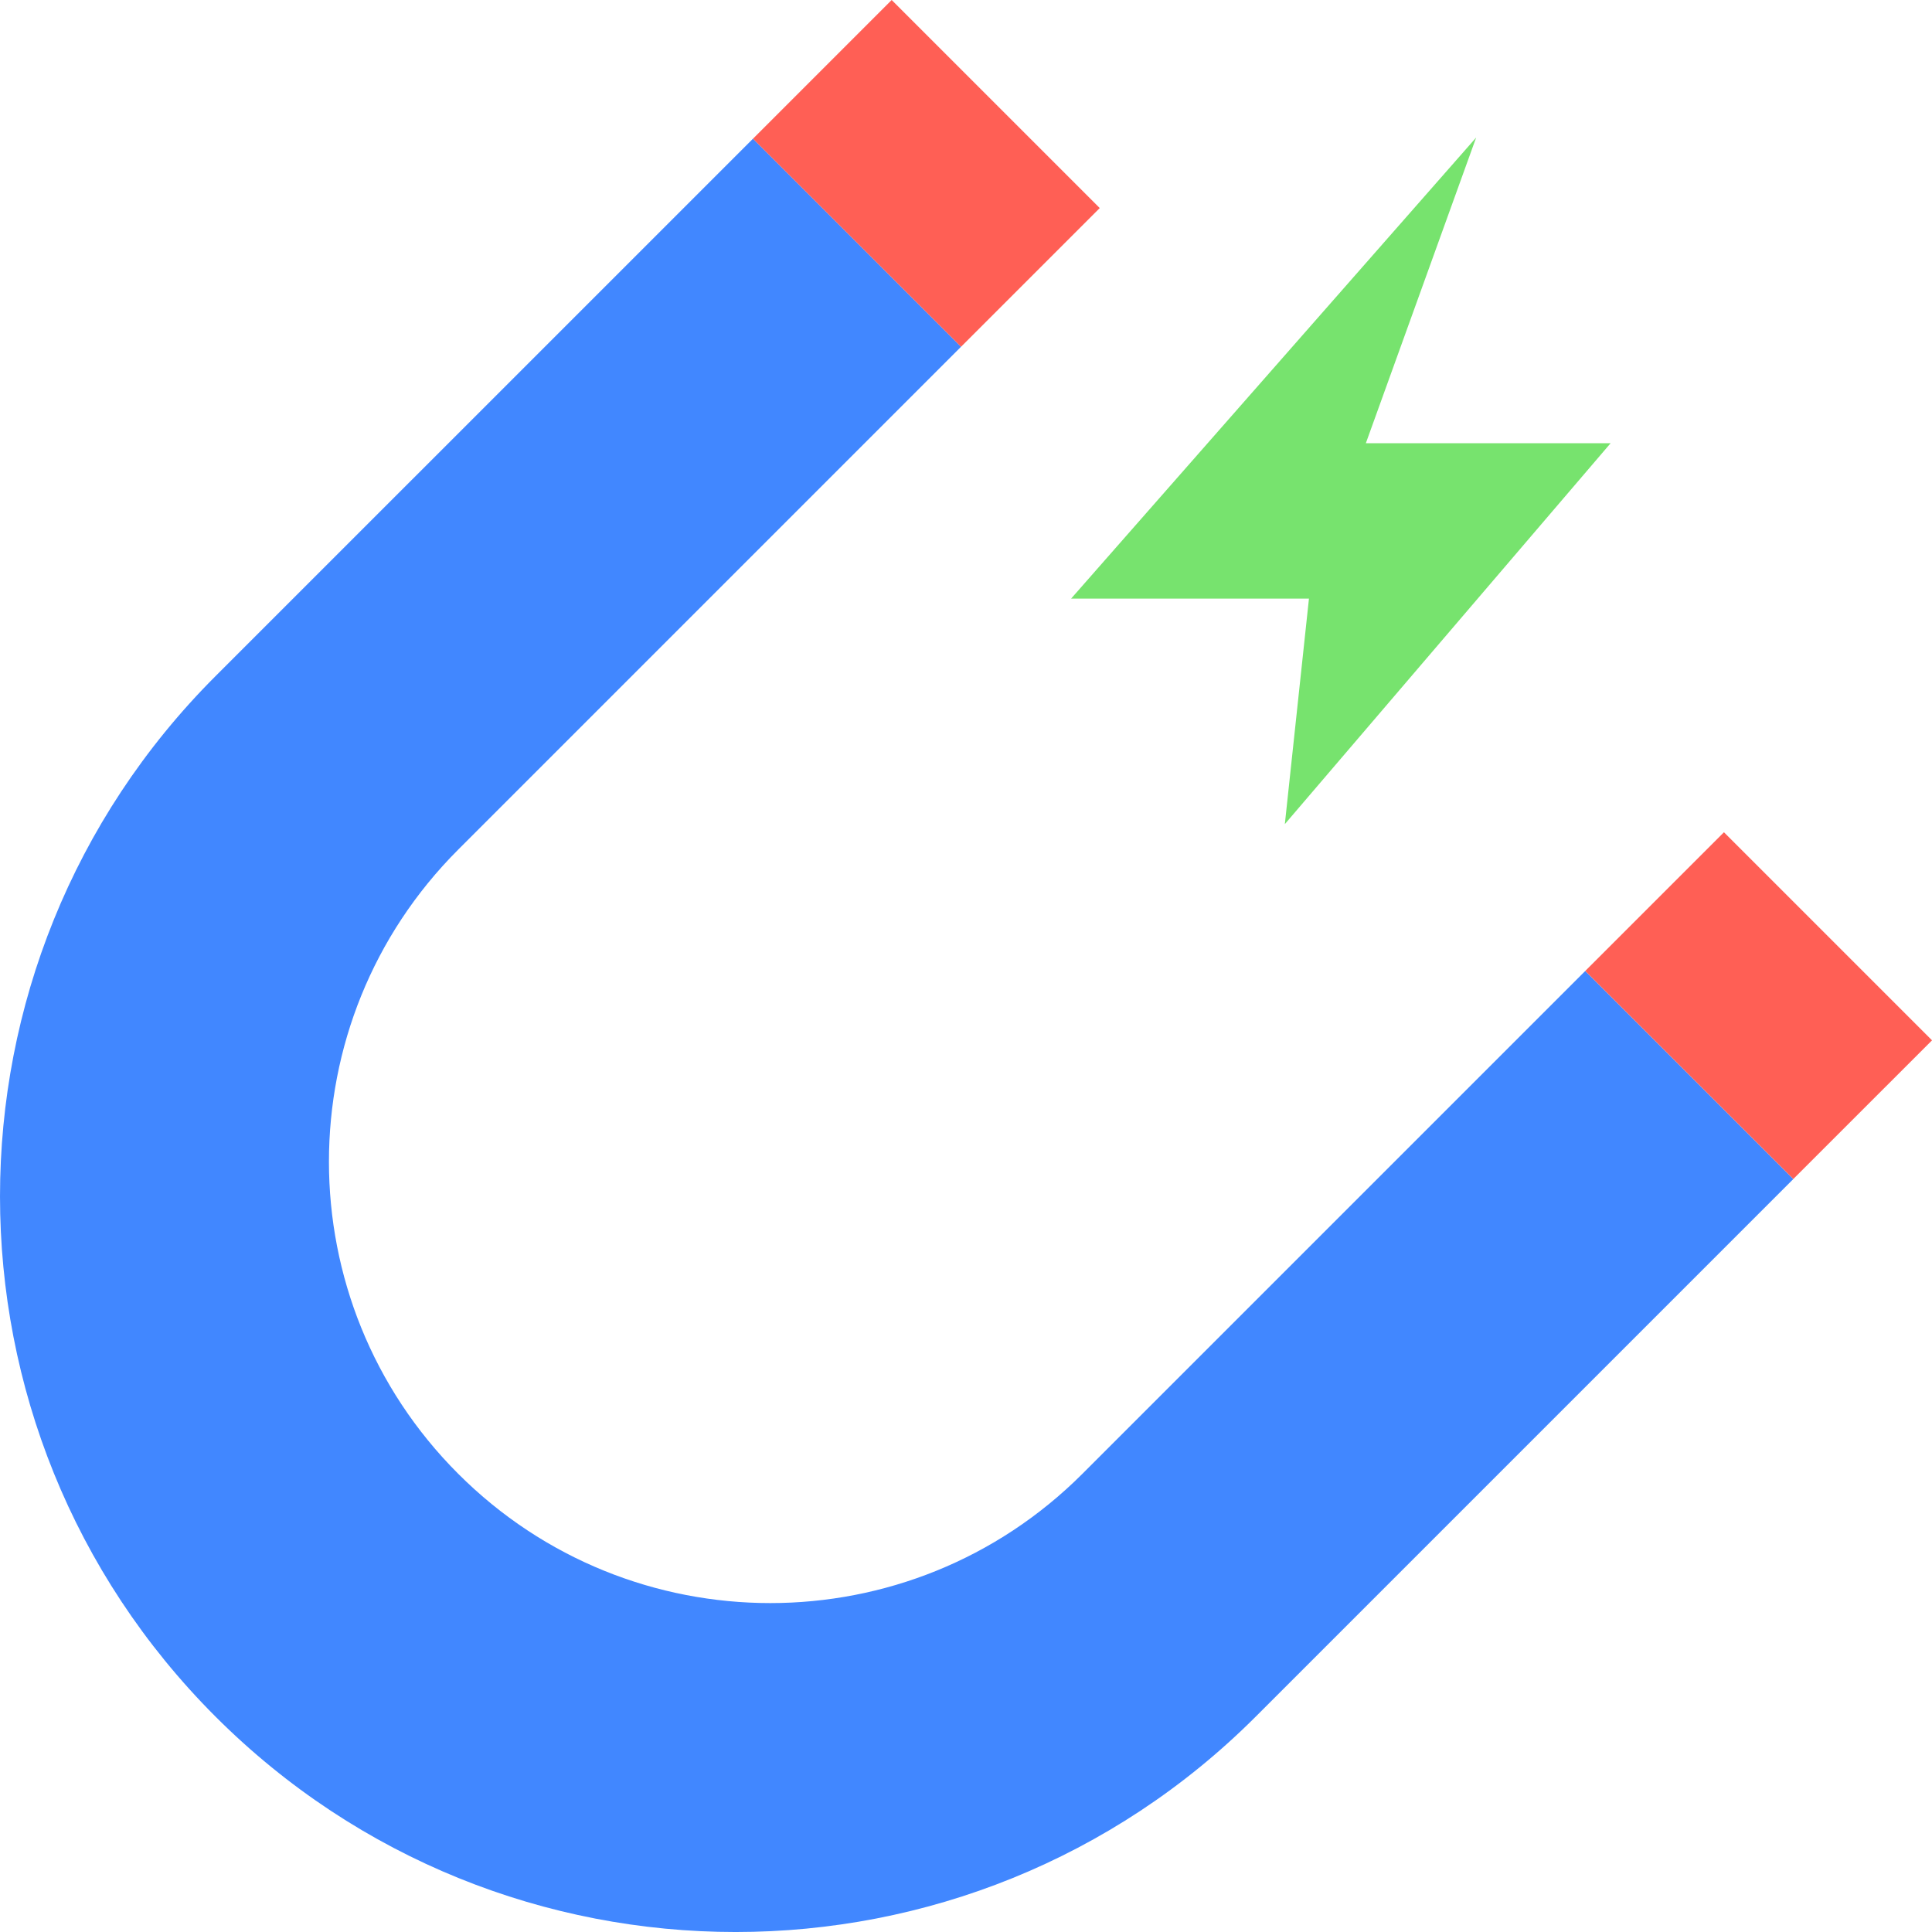 <svg width="66" height="66" viewBox="0 0 66 66" fill="none" xmlns="http://www.w3.org/2000/svg">
<path d="M7.36 23.1C-2.453 32.914 -2.453 48.826 7.36 58.64C17.174 68.454 33.086 68.454 42.9 58.64L61.262 40.278L54.154 33.17L36.977 50.347C31.088 56.236 21.541 56.236 15.653 50.347C9.765 44.459 9.765 34.912 15.653 29.024L32.83 11.846L25.723 4.738L7.36 23.1Z" fill="#4187FF"/>
<path d="M25.723 4.739L30.461 0L37.569 7.108L32.83 11.847L25.723 4.739Z" fill="#FF5F55"/>
<path d="M54.154 33.169L58.893 28.431L66.001 35.539L61.262 40.277L54.154 33.169Z" fill="#FF5F55"/>
<path d="M46.659 15.142L50.428 4.698L36.591 20.449H44.716L43.892 28.153L55.02 15.142H46.659Z" fill="#77E36E"/>
</svg>
